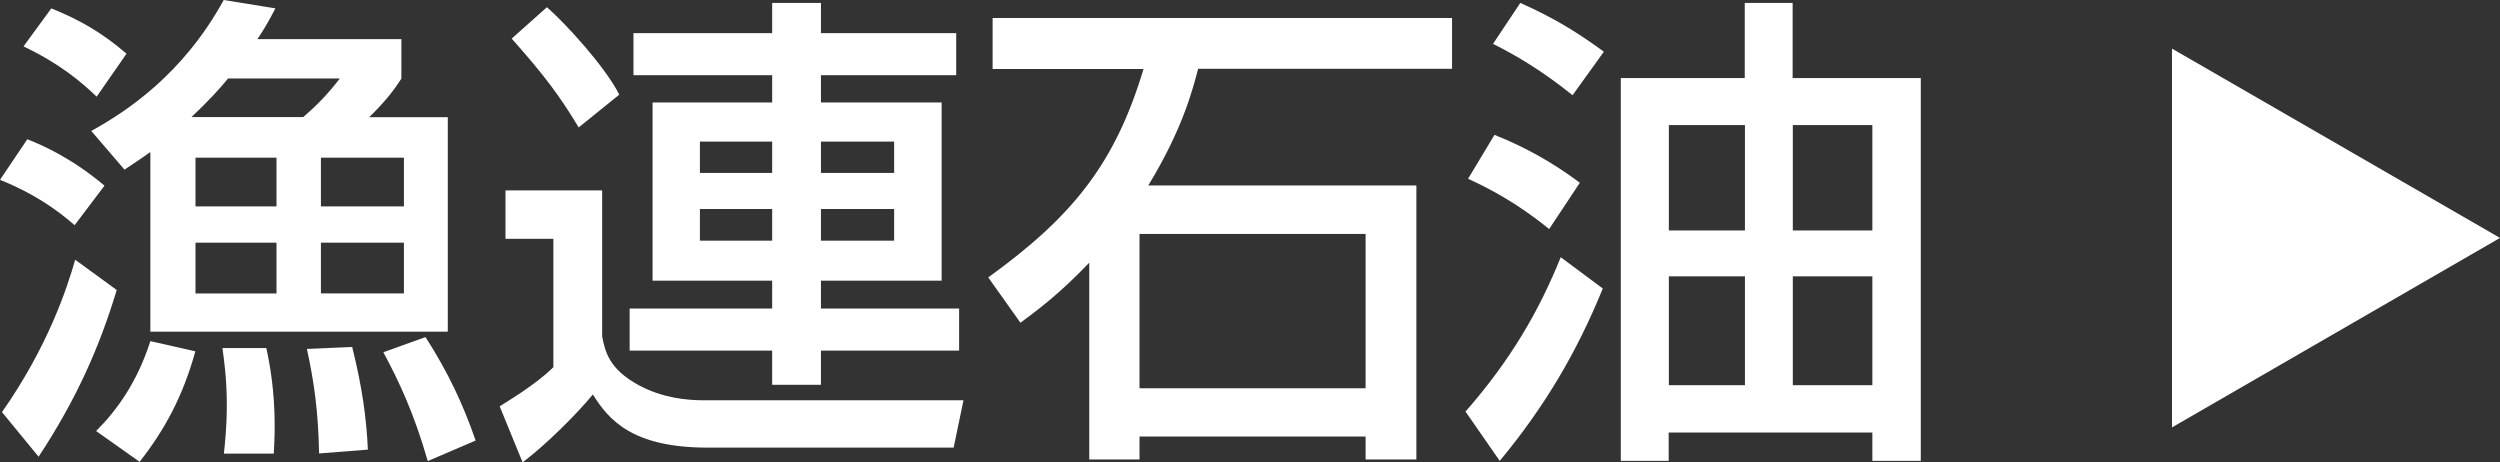 <?xml version="1.0" encoding="UTF-8"?><svg id="_レイヤー_2" xmlns="http://www.w3.org/2000/svg" viewBox="0 0 137.34 25.4"><rect x="0" y="0" width="137.34" height="25.4" fill="#333333" stroke="none"/><defs><style>.cls-1{fill:#fff;}</style></defs><g id="_テキスト"><g><g><path class="cls-1" d="m1.5,7.65c.97.38,2.52,1.1,4.24,2.55l-1.64,2.17c-.99-.86-2.23-1.74-4.1-2.49l1.5-2.23Zm4.91,8.29c-.94,3.11-2.2,5.98-4.29,9.15L.11,22.64c2.52-3.6,3.57-6.79,4.02-8.37l2.28,1.66ZM2.82.46c1.53.62,2.76,1.31,4.13,2.49l-1.64,2.36c-.86-.83-2.09-1.85-4.02-2.76L2.82.46Zm2.2,6.73c1.9-1.05,5.02-3.08,7.27-7.19l2.84.46c-.51.99-.78,1.37-.99,1.69h7.91v2.17c-.4.62-.86,1.23-1.77,2.12h4.32v11.78H8.26v-9.87c-.48.35-.86.59-1.42.97l-1.82-2.12Zm5.71,12.12c-.7,2.52-1.72,4.35-3.06,6.06l-2.39-1.69c1.13-1.13,2.25-2.66,2.98-4.94l2.47.56Zm1.8-15c-.48.59-1.1,1.26-2.01,2.12h6.14c.83-.72,1.37-1.29,2.01-2.12h-6.14Zm2.66,7.03v-2.68h-4.45v2.68h4.45Zm0,1.99h-4.45v2.79h4.45v-2.79Zm-.56,5.79c.19.86.46,2.33.46,4.27,0,.67-.03,1.07-.05,1.53h-2.74c.05-.51.16-1.4.16-2.66,0-1.5-.16-2.52-.24-3.14h2.41Zm4.72-.05c.56,2.25.78,3.92.86,5.63l-2.68.21c-.05-2.36-.27-3.89-.67-5.74l2.49-.11Zm-1.72-7.73h4.56v-2.68h-4.56v2.68Zm0,1.99v2.79h4.56v-2.79h-4.56Zm5.74,5.18c1.26,1.96,2.07,3.7,2.76,5.69l-2.63,1.13c-.78-2.71-1.61-4.43-2.44-5.98l2.31-.83Z"/><path class="cls-1" d="m27.77,10.46h5.31v8.02c.16.83.38,1.8,2.01,2.68,1.29.7,2.63.83,3.57.83h14.27l-.54,2.6h-13.52c-4.18,0-5.45-1.56-6.3-2.92-.88,1.07-2.55,2.74-3.86,3.73l-1.26-3.08c.38-.24,2.04-1.23,2.95-2.15v-7.05h-2.63v-2.66ZM30.05.4c.99.86,3.19,3.25,3.97,4.8l-2.23,1.8c-1.05-1.74-1.85-2.82-3.68-4.88l1.93-1.72Zm22.48,3.73h-7.43v1.5h6.63v9.79h-6.63v1.53h7.59v2.31h-7.59v1.88h-2.68v-1.88h-7.83v-2.31h7.83v-1.53h-6.57V5.63h6.57v-1.5h-7.62V1.82h7.62V.16h2.68v1.66h7.43v2.31Zm-14.08,3.65v1.72h3.97v-1.72h-3.97Zm0,3.7v1.74h3.97v-1.74h-3.97Zm6.65-3.7v1.72h4.02v-1.72h-4.02Zm0,3.7v1.74h4.02v-1.74h-4.02Z"/><path class="cls-1" d="m59.84,14.43c-1.64,1.72-2.84,2.6-3.78,3.3l-1.77-2.49c4.64-3.35,6.97-6.25,8.53-11.45h-8.29V.99h25.24v2.79h-13.95c-.3,1.15-.86,3.33-2.74,6.41h14.73v15.05h-2.79v-1.26h-12.42v1.26h-2.76v-10.81Zm2.76-1.58v8.48h12.42v-8.48h-12.42Z"/><path class="cls-1" d="m88.05,15.85c-1.42,3.49-3.19,6.49-5.66,9.47l-1.88-2.71c2.49-2.84,4.05-5.55,5.23-8.48l2.31,1.72Zm-2.95-3.27c-1.82-1.48-3.35-2.25-4.45-2.76l1.45-2.41c1.69.67,3.22,1.53,4.69,2.63l-1.69,2.55Zm1.29-7.35c-1.77-1.42-3.19-2.23-4.37-2.82l1.5-2.25c1.93.86,3.19,1.66,4.59,2.68l-1.72,2.39Zm12.1-.94h7.03v21.03h-2.66v-1.56h-11.19v1.56h-2.63V4.29h6.81V.16h2.63v4.13Zm-2.63,8.37v-5.79h-4.18v5.79h4.18Zm-4.18,2.52v5.98h4.18v-5.98h-4.18Zm6.81-2.52h4.37v-5.79h-4.37v5.79Zm0,2.52v5.98h4.37v-5.98h-4.37Z"/></g><polygon class="cls-1" points="137.34 13.07 119.32 2.67 119.32 23.48 137.34 13.07"/></g></g></svg>